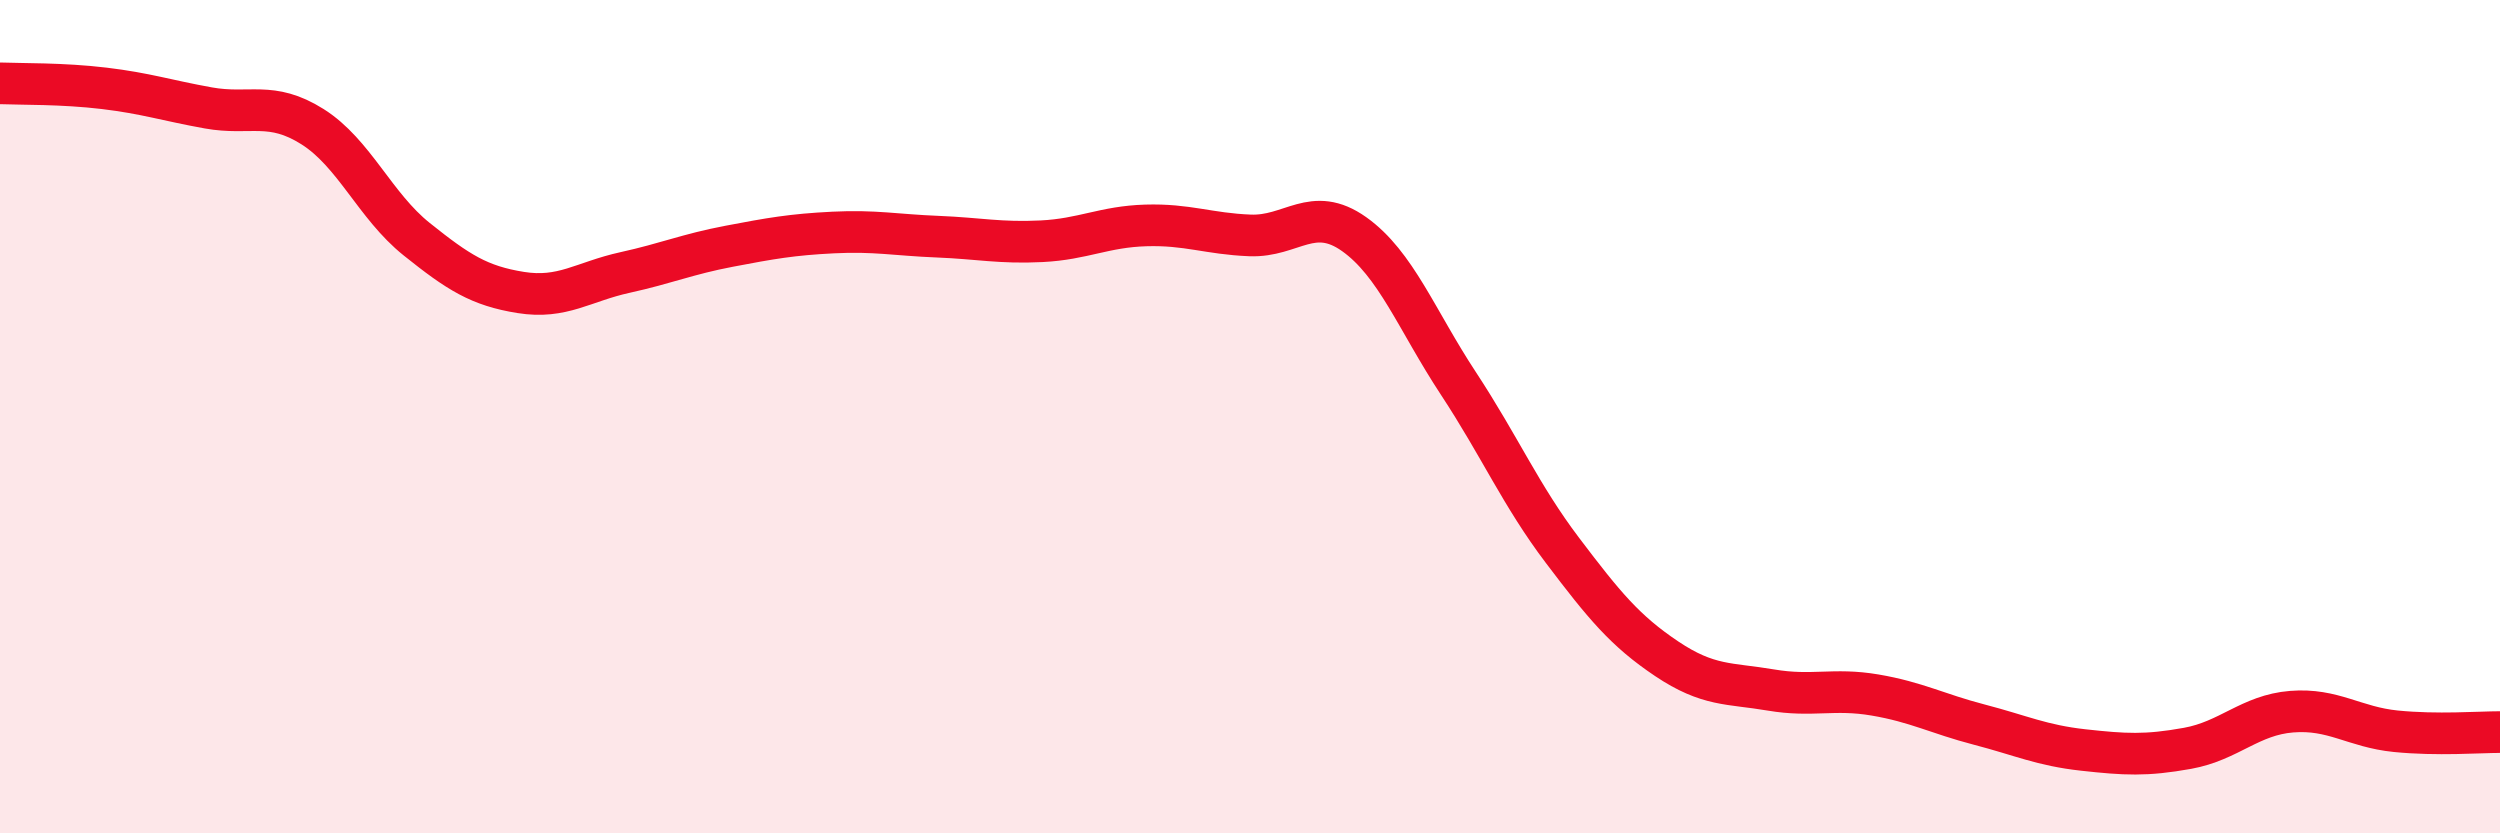 
    <svg width="60" height="20" viewBox="0 0 60 20" xmlns="http://www.w3.org/2000/svg">
      <path
        d="M 0,2 C 0.5,2.02 1.5,2 2.5,2.12 C 3.5,2.24 4,2.41 5,2.59 C 6,2.77 6.5,2.41 7.5,3.04 C 8.5,3.67 9,4.94 10,5.74 C 11,6.54 11.5,6.86 12.5,7.02 C 13.5,7.18 14,6.76 15,6.54 C 16,6.32 16.5,6.1 17.5,5.91 C 18.5,5.72 19,5.63 20,5.58 C 21,5.53 21.5,5.64 22.5,5.68 C 23.5,5.72 24,5.84 25,5.79 C 26,5.74 26.5,5.44 27.5,5.41 C 28.5,5.38 29,5.61 30,5.65 C 31,5.69 31.5,4.91 32.5,5.62 C 33.5,6.33 34,7.68 35,9.2 C 36,10.72 36.5,11.89 37.5,13.21 C 38.5,14.53 39,15.14 40,15.81 C 41,16.48 41.5,16.39 42.5,16.56 C 43.5,16.73 44,16.51 45,16.68 C 46,16.85 46.5,17.13 47.5,17.39 C 48.5,17.65 49,17.89 50,18 C 51,18.11 51.5,18.14 52.5,17.96 C 53.5,17.78 54,17.16 55,17.08 C 56,17 56.5,17.45 57.5,17.55 C 58.5,17.65 59.5,17.57 60,17.57L60 20L0 20Z"
        fill="#EB0A25"
        opacity="0.1"
        stroke-linecap="round"
        stroke-linejoin="round"
      />
      <path
        d="M 0,2 C 0.5,2.02 1.5,2 2.5,2.12 C 3.5,2.24 4,2.41 5,2.59 C 6,2.77 6.5,2.41 7.5,3.04 C 8.5,3.67 9,4.94 10,5.74 C 11,6.54 11.5,6.86 12.5,7.02 C 13.5,7.18 14,6.76 15,6.54 C 16,6.32 16.5,6.1 17.5,5.91 C 18.5,5.72 19,5.63 20,5.58 C 21,5.53 21.5,5.64 22.5,5.68 C 23.5,5.72 24,5.84 25,5.79 C 26,5.74 26.5,5.44 27.5,5.41 C 28.5,5.38 29,5.61 30,5.65 C 31,5.69 31.5,4.91 32.5,5.62 C 33.5,6.33 34,7.68 35,9.2 C 36,10.72 36.5,11.89 37.5,13.21 C 38.5,14.53 39,15.14 40,15.81 C 41,16.48 41.5,16.39 42.5,16.56 C 43.5,16.73 44,16.51 45,16.68 C 46,16.85 46.5,17.13 47.5,17.39 C 48.5,17.65 49,17.89 50,18 C 51,18.11 51.5,18.14 52.5,17.96 C 53.5,17.78 54,17.16 55,17.08 C 56,17 56.5,17.45 57.5,17.55 C 58.5,17.65 59.5,17.57 60,17.57"
        stroke="#EB0A25"
        stroke-width="1"
        fill="none"
        stroke-linecap="round"
        stroke-linejoin="round"
      />
    </svg>
  
